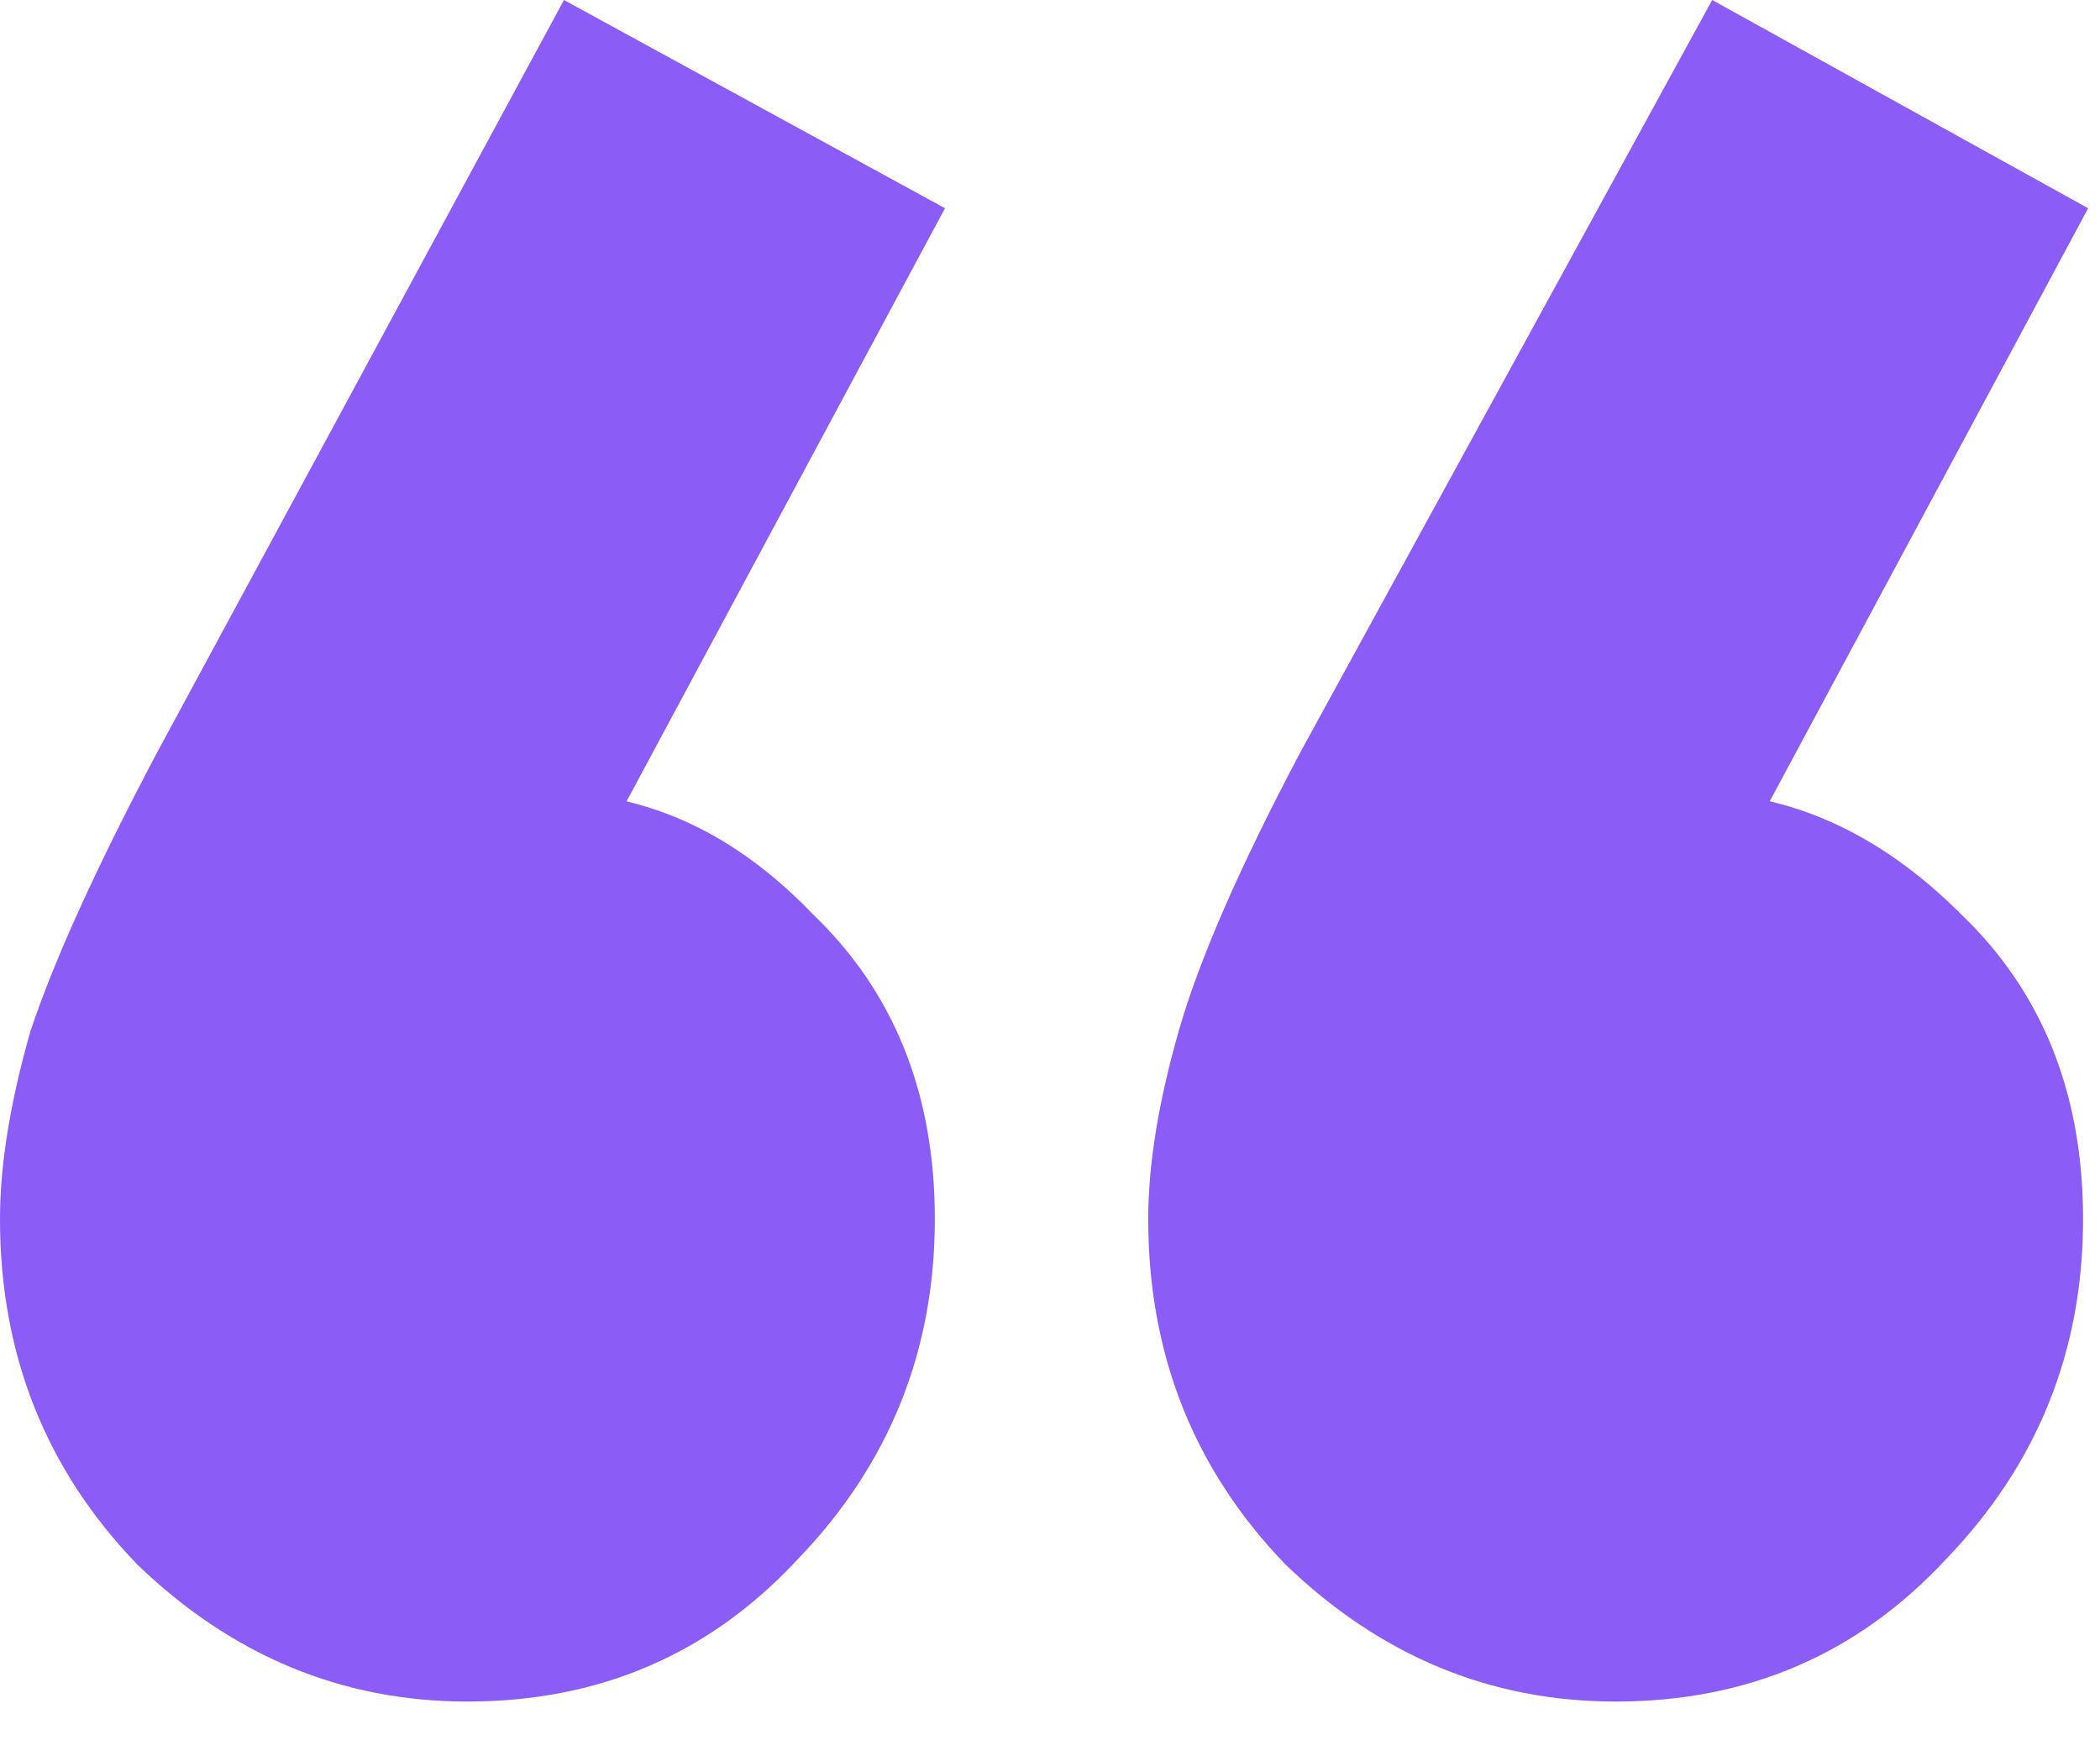 <svg width="31" height="26" viewBox="0 0 31 26" fill="none" xmlns="http://www.w3.org/2000/svg">
<path d="M13.95 3.075L8.475 13.275L5.025 14.25C5.425 13.5 5.875 12.9 6.375 12.45C6.875 11.95 7.45 11.7 8.1 11.7C9.55 11.7 10.85 12.3 12 13.5C13.2 14.65 13.8 16.15 13.8 18C13.8 19.95 13.125 21.625 11.775 23.025C10.475 24.425 8.85 25.125 6.9 25.125C5.05 25.125 3.425 24.45 2.025 23.1C0.675 21.7 0 20 0 18C0 17.2 0.15 16.275 0.45 15.225C0.8 14.175 1.425 12.8 2.325 11.1L8.325 0L13.95 3.075ZM30.825 3.075L25.35 13.275L21.975 14.25C22.325 13.5 22.75 12.9 23.25 12.45C23.8 11.95 24.375 11.7 24.975 11.7C26.425 11.7 27.75 12.3 28.95 13.5C30.15 14.65 30.75 16.15 30.75 18C30.75 19.95 30.075 21.625 28.725 23.025C27.425 24.425 25.8 25.125 23.85 25.125C22 25.125 20.375 24.45 18.975 23.1C17.625 21.7 16.95 20 16.95 18C16.95 17.2 17.1 16.275 17.4 15.225C17.7 14.175 18.3 12.8 19.2 11.1L25.275 0L30.825 3.075Z" fill="#8B5CF6"/>
</svg>
